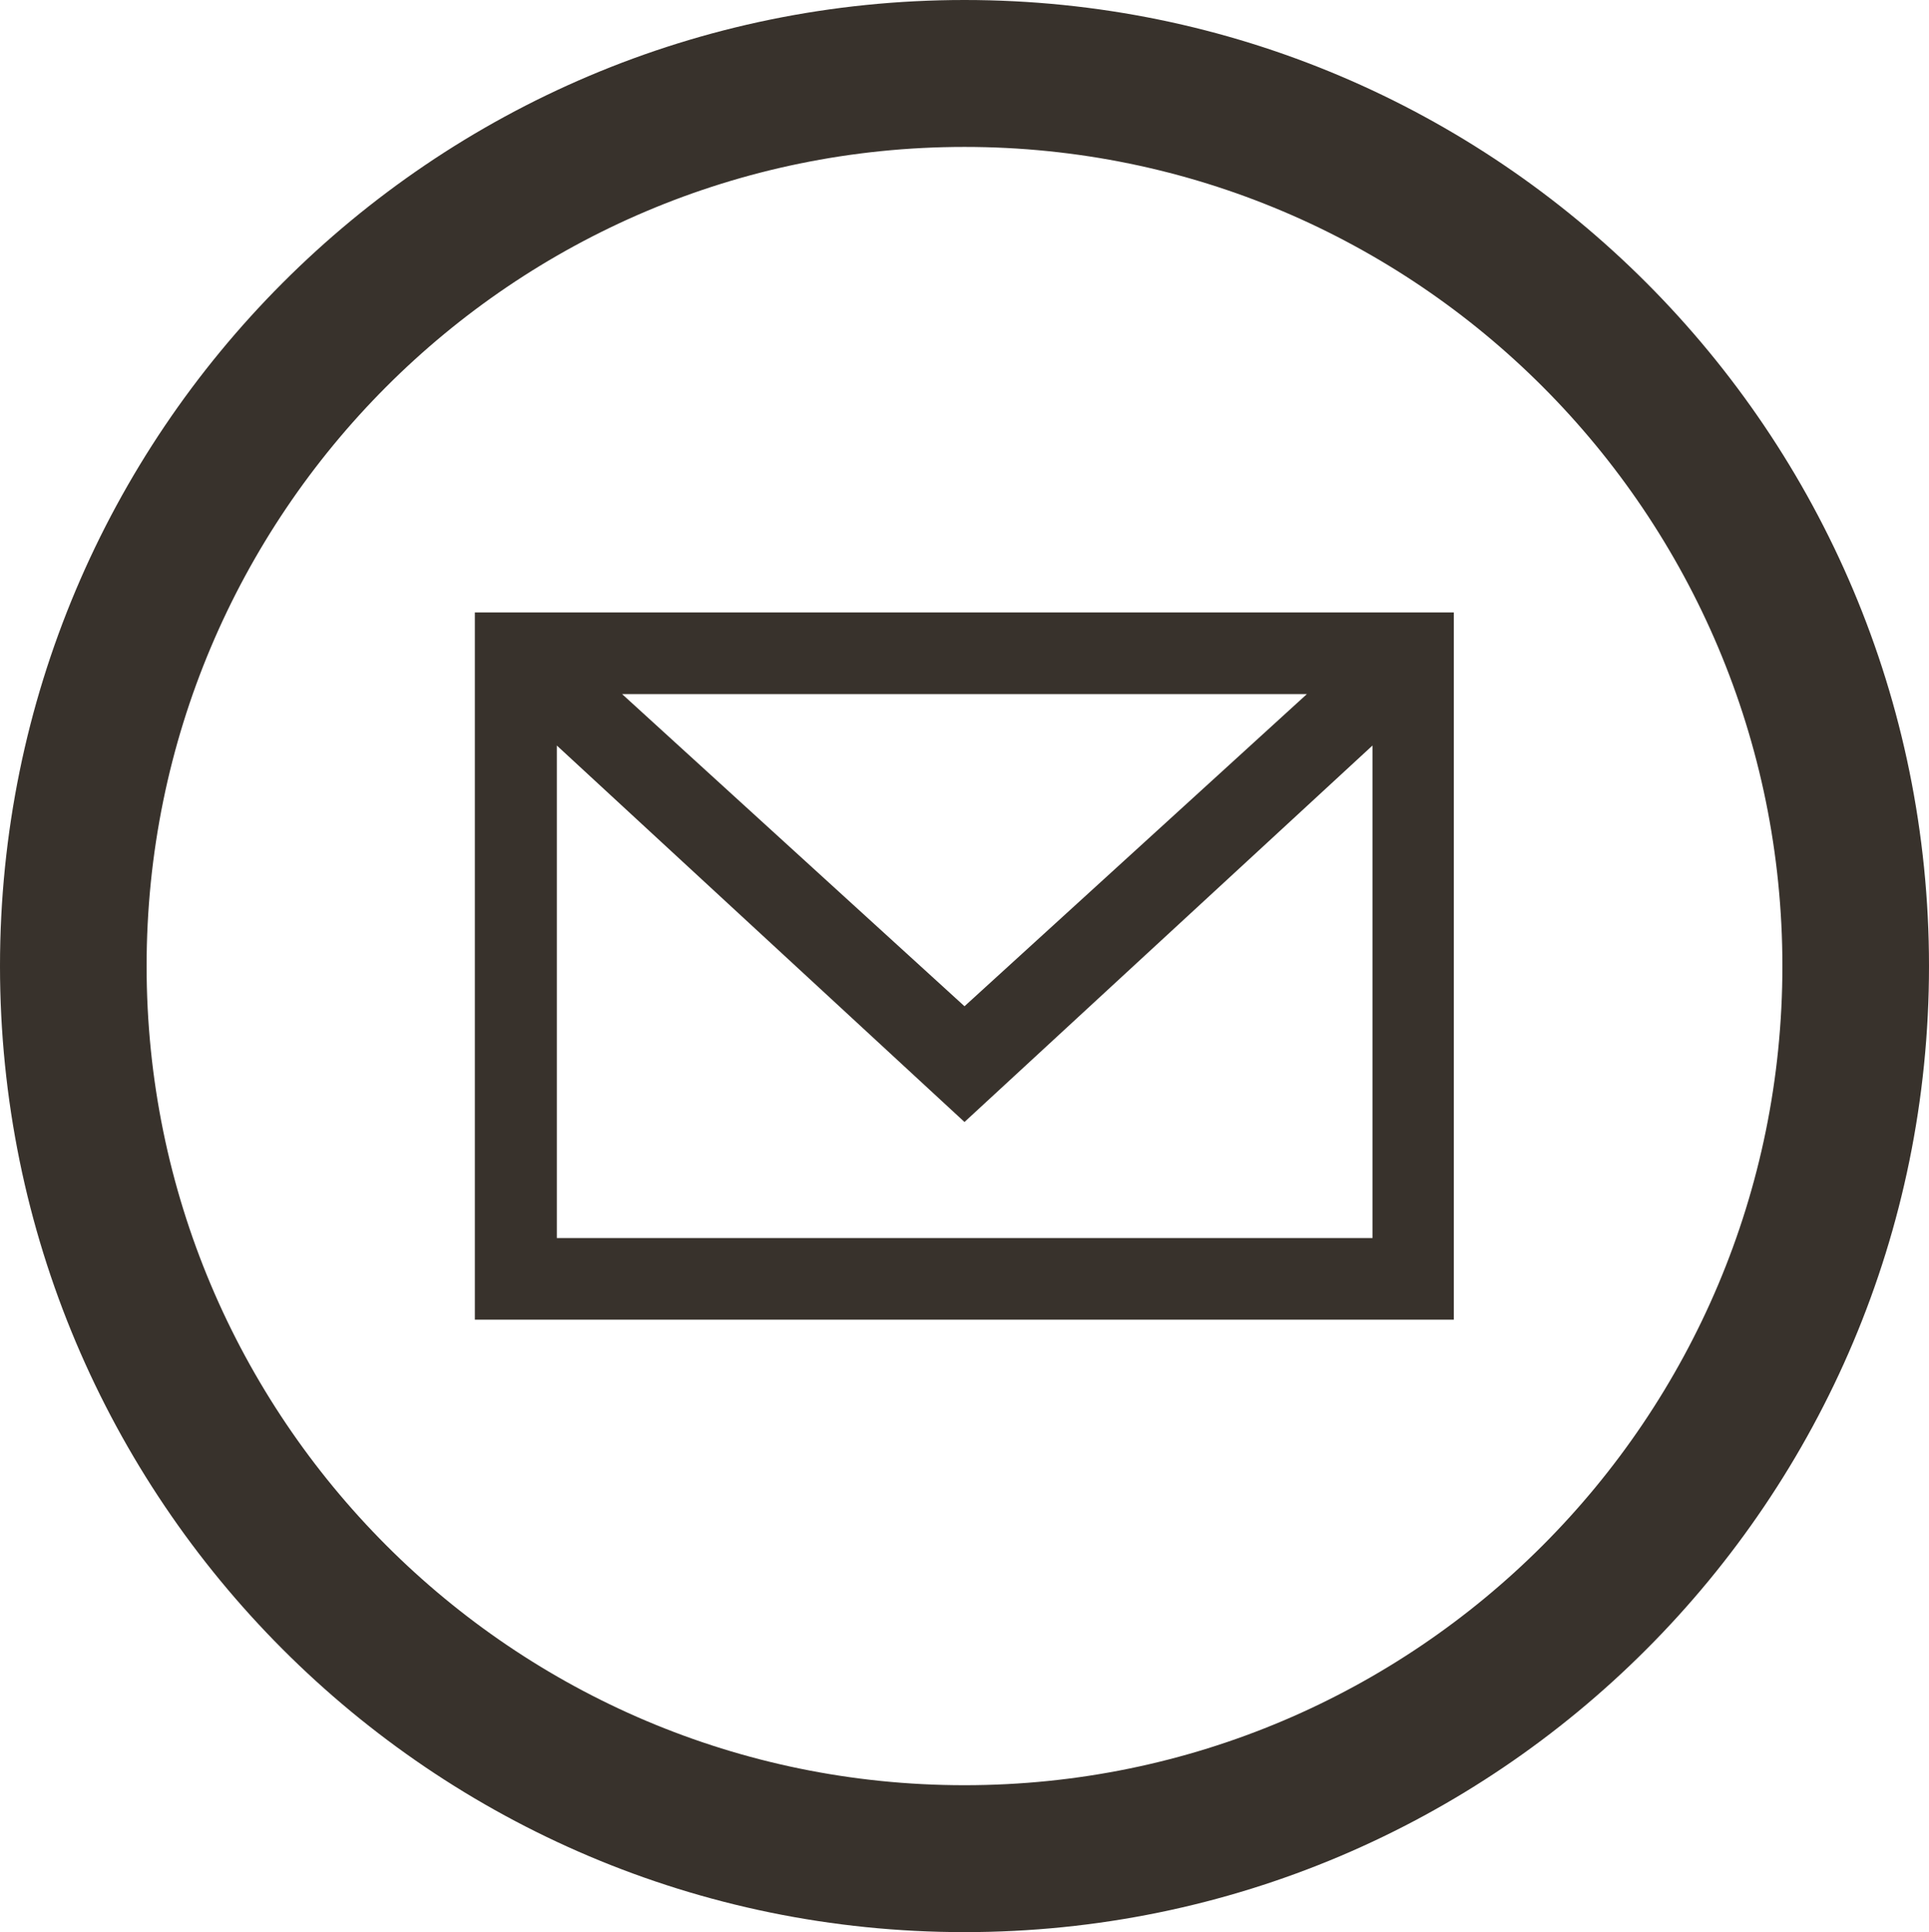 <?xml version="1.0" encoding="UTF-8" standalone="no"?><svg xmlns="http://www.w3.org/2000/svg" xmlns:xlink="http://www.w3.org/1999/xlink" fill="#38322c" height="601" preserveAspectRatio="xMidYMid meet" version="1" viewBox="0.0 -0.5 600.0 601.0" width="600" zoomAndPan="magnify"><g id="change1_1"><path d="M147.7,410h304.5V207.9V190H147.7V410z M406.5,215.4L300,312.5l-106.5-97.1H406.5z M173.2,231.4L300,348.5l126.9-117.1 v153.2H173.2V231.4z M300-0.5C134.3-0.5,0,134.1,0,300s134.3,300.5,300,300.5c165.7,0,300-134.5,300-300.5S465.7-0.5,300-0.5z M300,554.8C159.5,554.8,45.6,440.7,45.6,300S159.5,45.2,300,45.2S554.4,159.3,554.4,300S440.5,554.8,300,554.8z" fill="inherit"/></g></svg>
